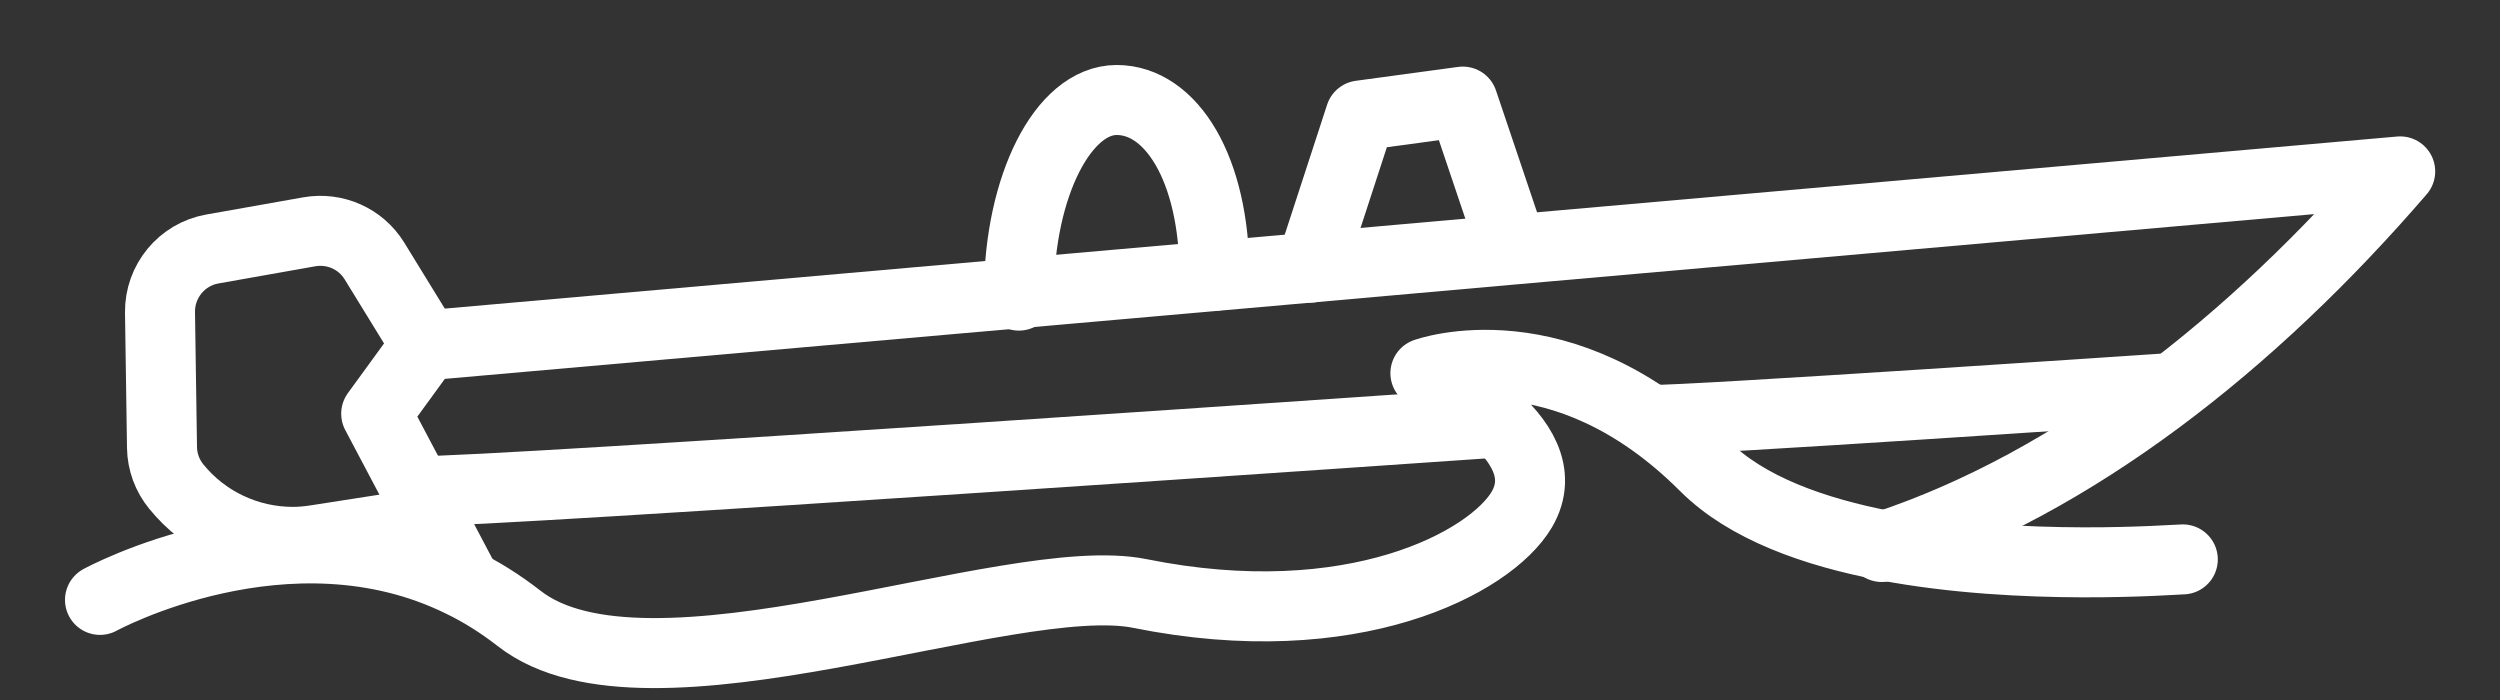 <svg width="25" height="7" viewBox="0 0 25 7" fill="none" xmlns="http://www.w3.org/2000/svg">
<rect x="0" y="0" width="25" height="7" fill="#333333" stroke="none"/>
<path d="M18.818 5.47C18.831 5.465 18.845 5.46 18.857 5.457C20.752 4.827 22.524 3.43 24.002 1.714L15.124 2.496L13.107 2.675L12.143 2.76L10.188 2.932L4.259 3.454L3.762 4.137L4.326 5.204L4.631 5.782" stroke="white" stroke-width="0.7" stroke-miterlimit="10" stroke-linecap="round" stroke-linejoin="round"/>
<path d="M4.262 3.452L3.744 2.609C3.607 2.387 3.349 2.273 3.093 2.318L2.123 2.49C1.818 2.544 1.596 2.813 1.6 3.123L1.62 4.475C1.622 4.618 1.673 4.756 1.763 4.866C1.904 5.039 2.081 5.178 2.282 5.273C2.483 5.369 2.703 5.418 2.926 5.419C3.002 5.419 3.079 5.412 3.157 5.4L4.293 5.223" stroke="white" stroke-width="0.7" stroke-miterlimit="10" stroke-linecap="round" stroke-linejoin="round"/>
<path d="M15.125 2.49L14.628 1.016L13.604 1.155L13.109 2.673L13.107 2.676" stroke="white" stroke-width="0.7" stroke-miterlimit="10" stroke-linecap="round" stroke-linejoin="round"/>
<path d="M12.145 2.758C12.145 1.678 11.707 1 11.167 1C10.631 1 10.195 1.861 10.189 2.931V2.956" stroke="white" stroke-width="0.7" stroke-miterlimit="10" stroke-linecap="round" stroke-linejoin="round"/>
<path d="M21.828 5.594C21.746 5.594 20.231 5.718 18.856 5.457C18.142 5.321 17.465 5.08 17.048 4.663C15.62 3.235 14.254 3.732 14.254 3.732C14.254 3.732 15.651 4.36 15.217 5.097C14.906 5.623 13.531 6.365 11.399 5.935C10.092 5.672 6.471 7.186 5.191 6.184C5.001 6.036 4.807 5.915 4.612 5.821C2.88 4.97 1 5.999 1 5.999" stroke="white" stroke-width="0.7" stroke-miterlimit="10" stroke-linecap="round" stroke-linejoin="round"/>
<path d="M14.938 4.228C14.938 4.228 4.843 4.928 4.182 4.911" stroke="white" stroke-width="0.7" stroke-miterlimit="10" stroke-linecap="round" stroke-linejoin="round"/>
<path d="M21.611 3.887C21.611 3.887 16.87 4.208 16.521 4.199" stroke="white" stroke-width="0.7" stroke-miterlimit="10" stroke-linecap="round" stroke-linejoin="round"/>
</svg>
